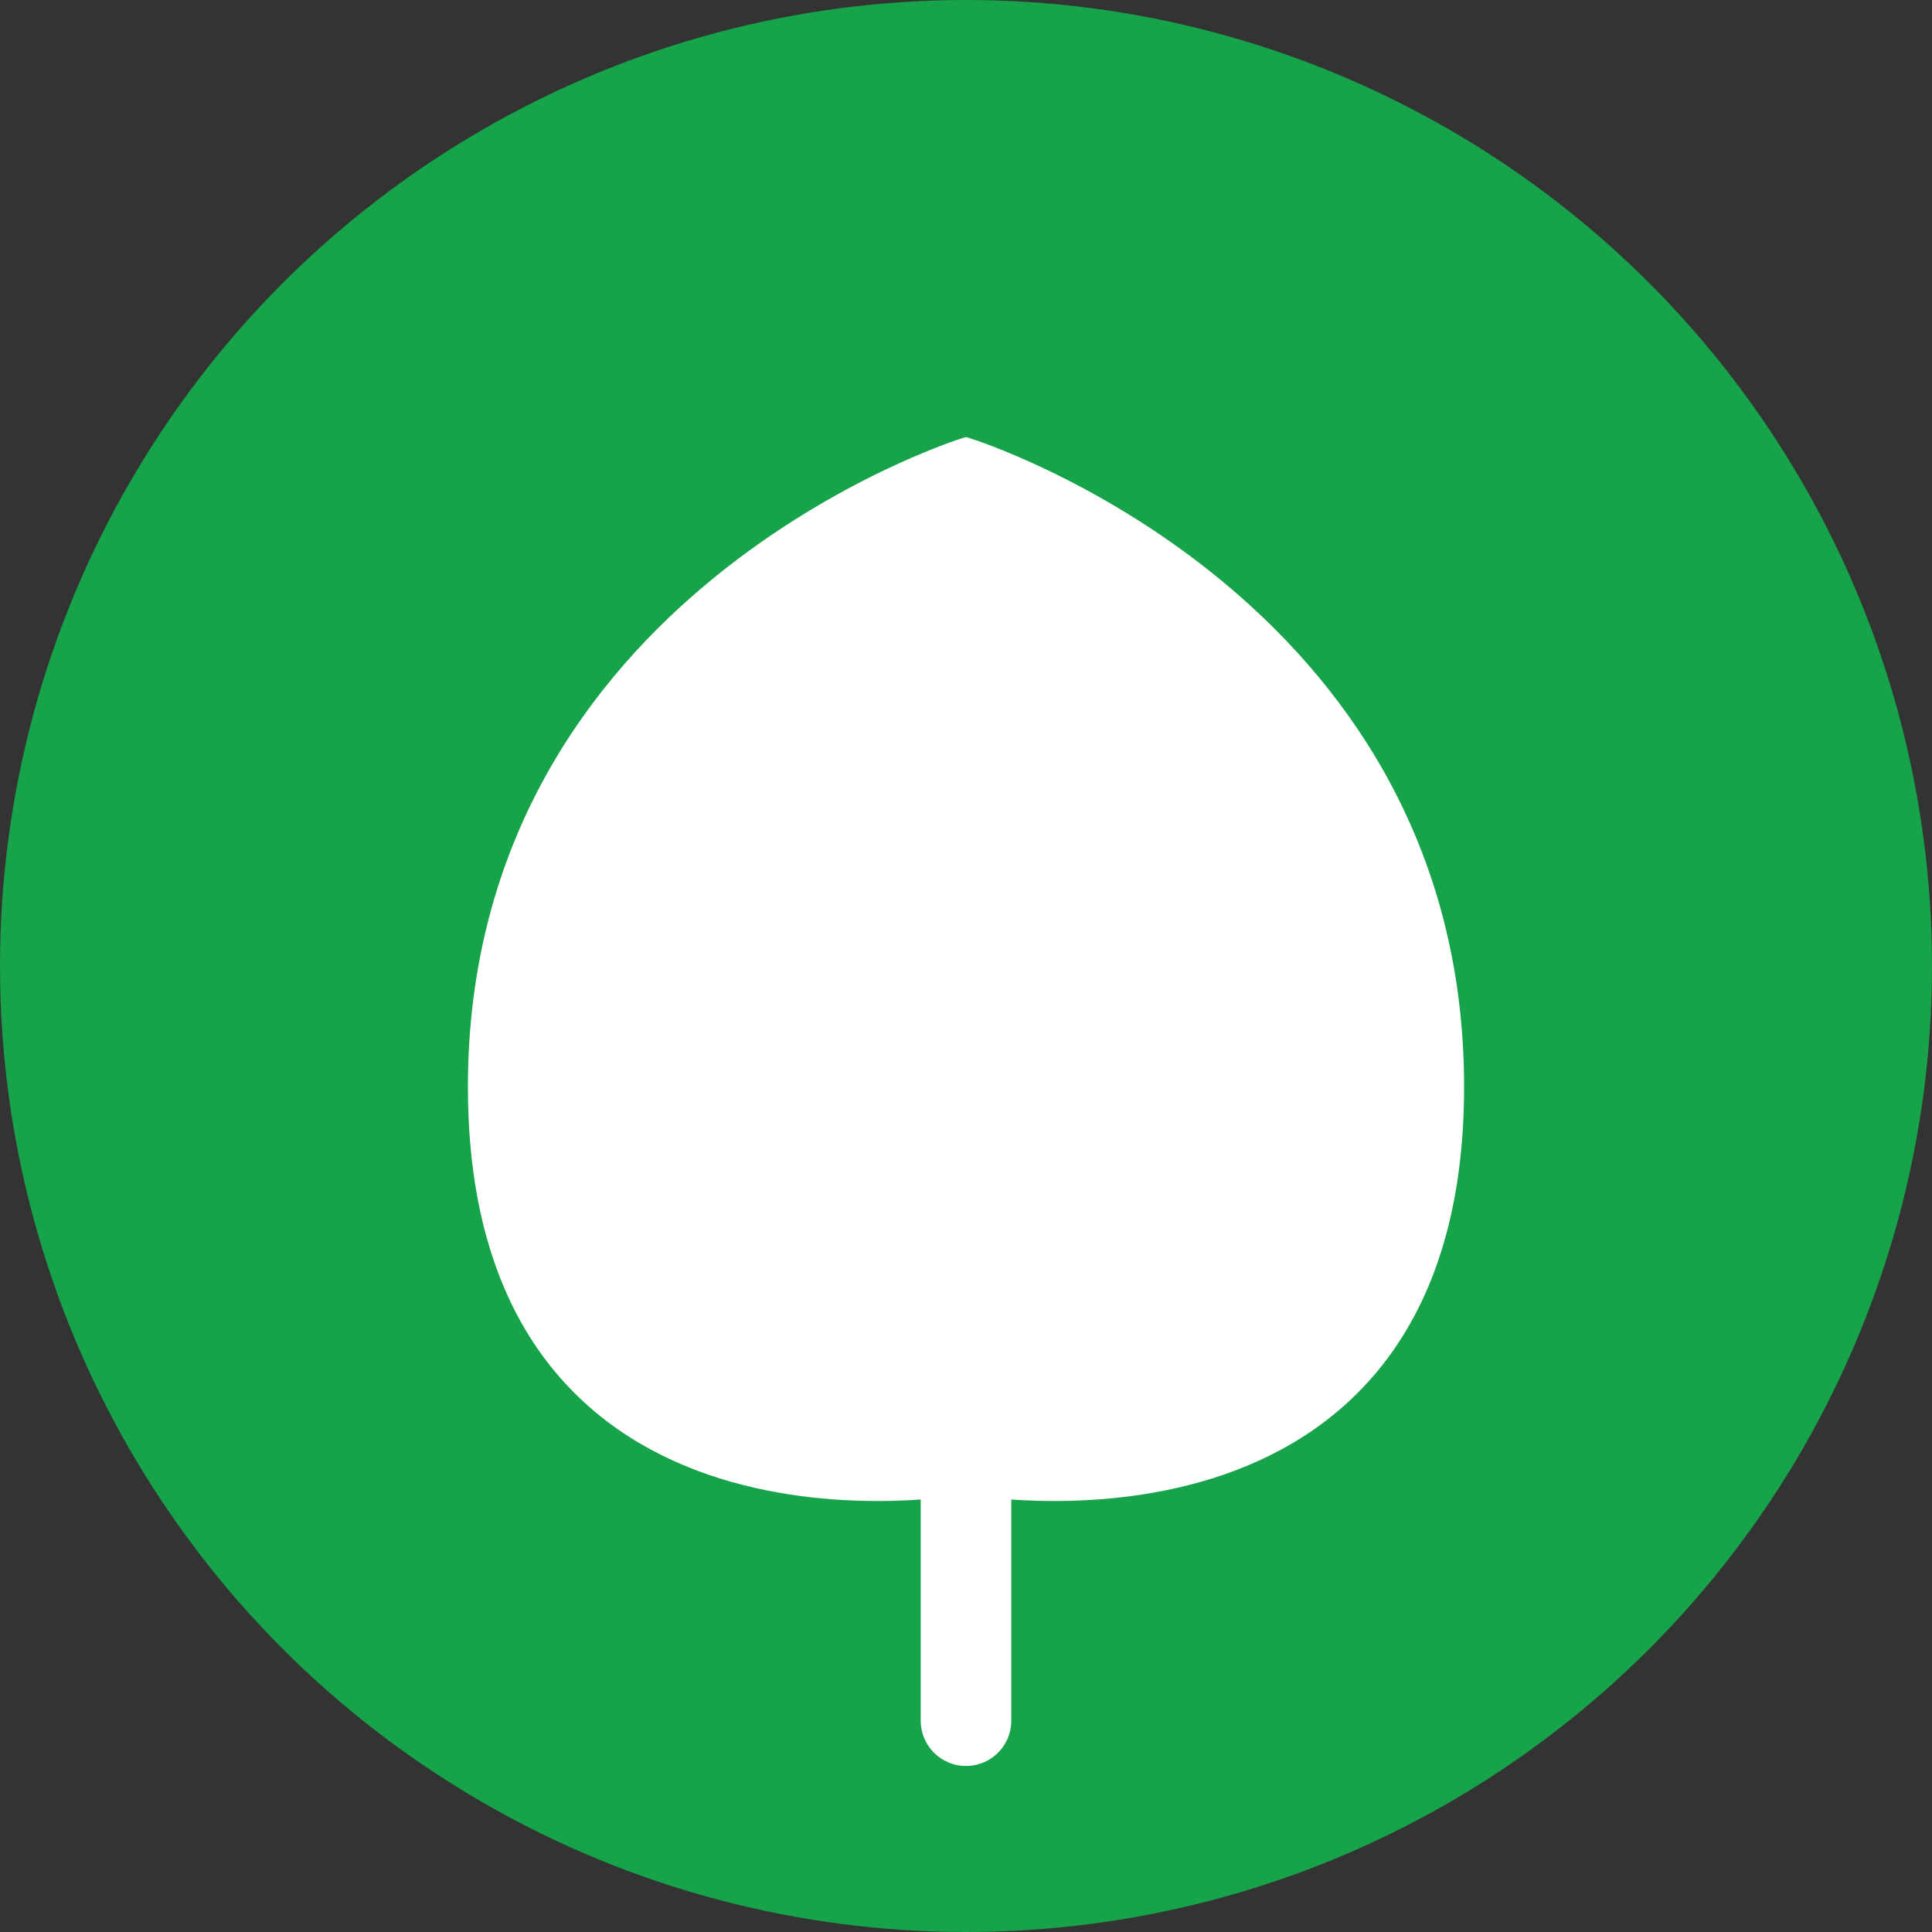 <?xml version="1.0" encoding="UTF-8"?>
<svg width="512" height="512" viewBox="0 0 512 512" fill="none" xmlns="http://www.w3.org/2000/svg">
  <rect x="0" y="0" width="512" height="512" fill="#333333" stroke="none"/>
  <!-- Circular background -->
  <circle cx="256" cy="256" r="256" fill="#16a34a"/>
  
  <!-- Stylized leaf -->
  <path d="M256 120C256 120 384 160 384 288C384 416 256 392 256 392C256 392 128 416 128 288C128 160 256 120 256 120Z" 
        fill="white" 
        stroke="white" 
        stroke-width="8"/>
  
  <!-- Leaf stem -->
  <path d="M256 392V456" 
        stroke="white" 
        stroke-width="24" 
        stroke-linecap="round"/>
</svg> 